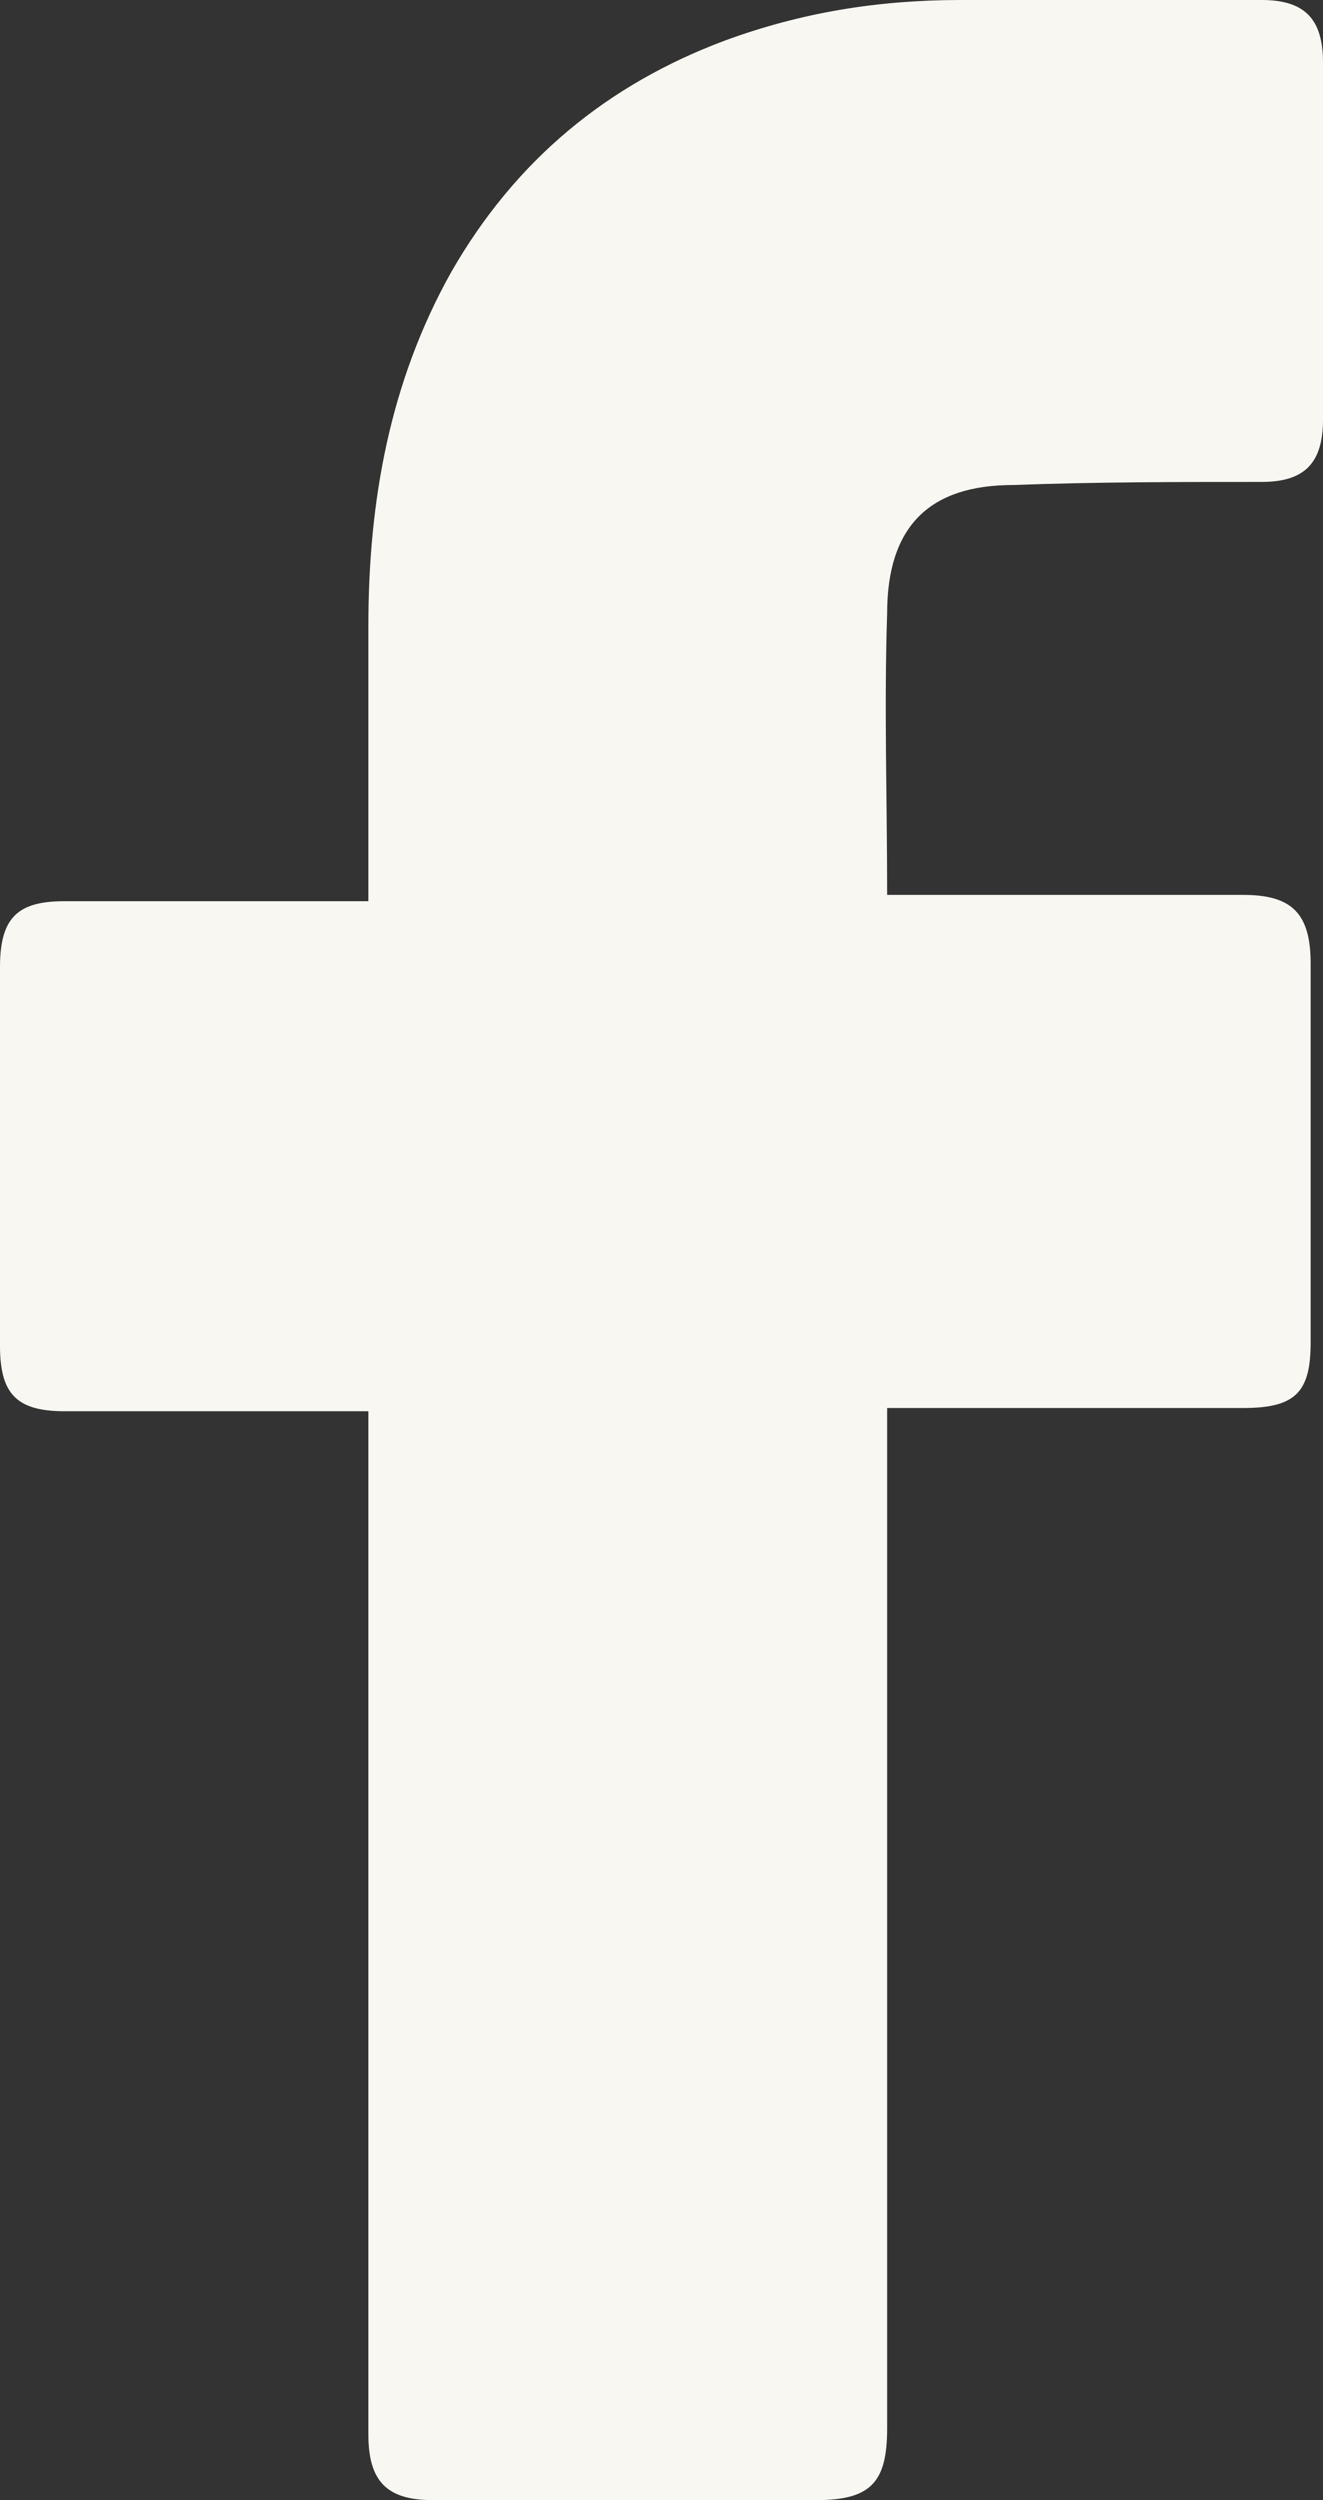 <svg width="9" height="17" viewBox="0 0 9 17" fill="none" xmlns="http://www.w3.org/2000/svg">
<rect x="0" y="0" width="9" height="17" fill="#333333" stroke="none"/>
<path d="M2.506 9.596H0.438C0.104 9.596 0 9.469 0 9.15V6.575C0 6.235 0.125 6.128 0.438 6.128H2.506V4.256C2.506 3.405 2.652 2.596 3.069 1.851C3.508 1.085 4.134 0.575 4.928 0.277C5.45 0.085 5.972 0 6.536 0H8.582C8.875 0 9 0.128 9 0.426V2.851C9 3.149 8.875 3.277 8.582 3.277C8.019 3.277 7.455 3.277 6.891 3.298C6.327 3.298 6.035 3.575 6.035 4.17C6.014 4.809 6.035 5.426 6.035 6.085H8.457C8.791 6.085 8.916 6.213 8.916 6.553V9.128C8.916 9.468 8.812 9.574 8.457 9.574H6.035V16.511C6.035 16.872 5.931 17 5.554 17H2.944C2.631 17 2.506 16.872 2.506 16.553V9.596V9.596Z" fill="#F9F7F1"/>
</svg>
